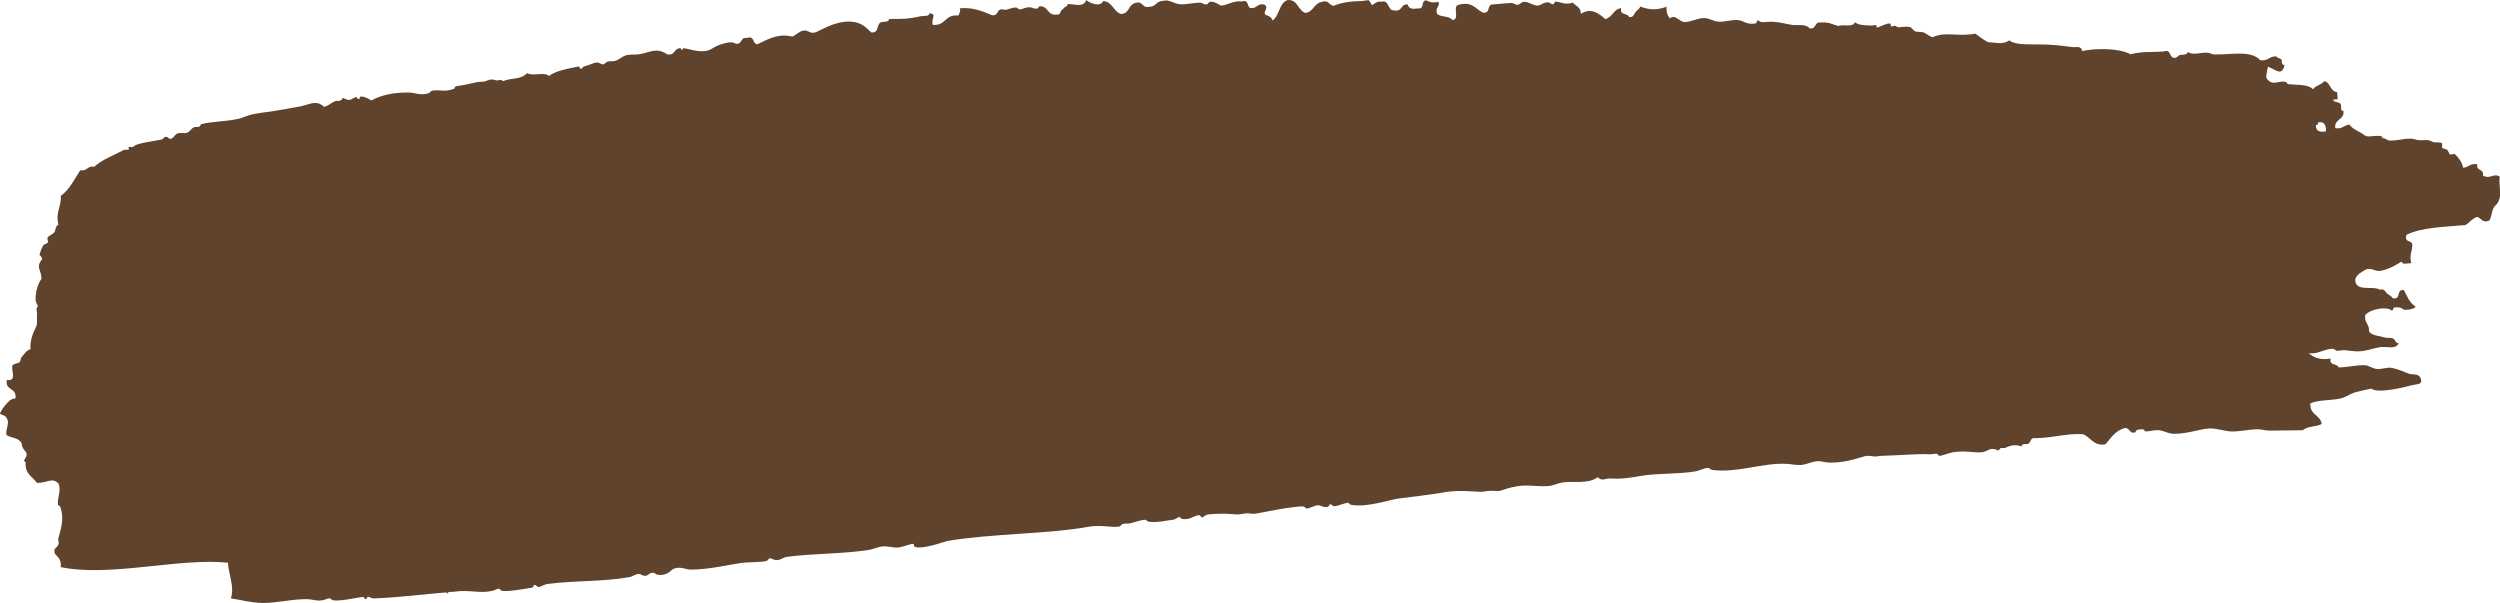 <?xml version="1.0" encoding="UTF-8" standalone="no"?><svg xmlns="http://www.w3.org/2000/svg" xmlns:xlink="http://www.w3.org/1999/xlink" fill="#5f432c" height="99.7" preserveAspectRatio="xMidYMid meet" version="1" viewBox="0.0 0.0 413.3 99.7" width="413.3" zoomAndPan="magnify"><defs><clipPath id="a"><path d="M 0 0 L 413.32 0 L 413.32 99.68 L 0 99.68 Z M 0 0"/></clipPath></defs><g><g clip-path="url(#a)" id="change1_1"><path d="M 382.859 20.664 C 382.828 21.707 383.512 21.906 384.531 21.711 C 384.559 20.672 384.25 20.031 383.223 20.234 C 383.219 20.477 383.203 20.707 382.859 20.664 Z M 174.648 2.406 C 175.539 2.551 175.145 1.605 175.762 1.52 C 175.824 1.086 176.52 1.188 176.484 0.668 C 177.809 0.656 179.031 1.309 179.594 0.016 C 180.023 0.41 181.863 1.309 182.383 0.176 C 183.91 0.238 184.055 1.941 185.332 2.305 C 186.719 2.262 186.512 0.871 187.559 0.535 C 188.992 -0.008 188.762 1.422 189.984 1.125 C 191.141 1.133 191.117 0.137 192.277 0.145 C 193.324 -0.145 193.973 0.602 195.094 0.699 C 196.078 0.781 197.18 0.477 198.242 0.438 C 198.84 0.414 198.992 0.801 199.453 0.73 C 199.762 0.688 199.82 0.234 200.207 0.273 C 201.035 0.355 201.227 0.621 201.848 0.93 C 203.141 0.801 203.746 0.102 205.352 0.238 C 206.387 -0.121 206.18 0.988 206.633 1.32 C 207.855 1.508 207.73 0.547 208.957 0.73 C 209.84 1.137 208.895 1.918 209.09 2.301 C 209.238 2.602 210.227 2.602 210.367 3.383 C 211.578 2.582 211.375 0.582 212.855 0.008 C 214.559 -0.129 214.566 1.734 215.805 2.141 C 217.164 1.949 217.18 0.621 218.426 0.336 C 219.652 -0.105 219.695 0.852 220.461 0.957 C 221.91 0.363 223.457 0.199 225.145 0.172 C 225.438 0.164 226.051 -0.031 226.324 0.07 C 226.41 0.105 226.75 0.824 226.781 0.824 C 227.086 0.844 227.648 0.062 228.32 0.301 C 229.773 -0.117 229.305 1.734 230.422 1.711 C 231.926 2.008 231.457 0.641 232.715 0.727 C 232.867 1.41 233.465 1.566 234.355 1.383 C 235.645 1.621 234.781 0.039 235.824 0.07 C 236.312 0.363 236.922 0.5 237.828 0.301 C 238.062 1.234 237.18 1.215 237.598 2.297 C 238.195 2.887 239.57 2.555 240.055 3.285 C 241.434 3.352 240.102 1.129 241.035 0.824 C 243.32 0.141 243.918 1.449 245.102 2.07 C 246.391 2.309 245.832 0.98 246.574 0.758 C 247.766 0.684 248.684 0.547 249.723 0.496 C 250.344 0.465 250.438 0.832 250.934 0.789 C 251.273 0.762 251.5 0.262 252.078 0.297 C 252.777 0.344 253.527 0.922 254.113 0.918 C 254.785 0.918 254.949 0.504 255.652 0.395 C 256.281 0.301 256.379 0.777 256.863 0.691 C 256.844 0.695 256.961 0.301 257.223 0.266 C 257.594 0.211 258.84 0.91 260.012 0.426 C 260.5 1 261.355 1.141 261.352 2.297 C 263.023 1.152 264.379 2.277 265.383 3.148 C 266.629 2.859 266.648 1.535 268.008 1.344 C 267.766 2.637 269.094 2.074 269.316 2.82 C 270.129 2.902 270.125 2.277 270.43 1.934 C 270.676 1.66 271.051 1.477 271.152 1.082 C 272.617 1.629 273.902 1.723 275.508 1.113 C 275.461 2.039 275.699 2.617 276.066 3.047 C 276.887 2.262 277.629 3.613 278.488 3.637 C 279.504 3.668 280.559 3.023 281.605 2.984 C 282.516 2.945 283.117 3.484 284.027 3.57 C 285.074 3.668 286.168 3.266 287.176 3.309 C 288.285 3.352 288.758 4.23 290.387 3.832 C 290.312 3.852 290.516 3.16 290.746 3.406 C 291.18 3.863 291.773 3.551 293.141 3.602 C 294.238 3.641 295.223 3.973 296.352 4.125 C 297.234 4.246 298.438 3.867 299.168 4.684 C 300.402 4.875 299.836 3.539 301.066 3.73 C 302.285 3.59 302.984 4.055 303.887 4.289 C 304.684 3.988 306.512 4.559 306.605 3.668 C 307.395 4.168 307.93 4.168 309.426 4.223 C 309.547 4.227 310.141 4.082 310.211 4.156 C 310.23 4.176 310.23 4.551 310.246 4.551 C 310.773 4.527 312.219 3.594 312.57 3.961 C 312.613 4.004 312.551 4.336 312.605 4.352 C 312.754 4.41 313.285 4.184 313.391 4.289 C 313.879 4.793 314.625 4.207 315.781 4.484 C 315.992 4.535 316.484 5.172 316.633 5.203 C 317.402 5.367 317.688 5.16 318.238 5.469 C 318.688 5.715 318.98 5.996 319.484 6.156 C 321.703 5.145 323.703 6.125 326.562 5.562 C 327.242 6.055 327.902 6.574 328.66 6.973 C 330.086 7.043 330.984 7.422 332.199 6.68 C 333.281 7.547 335.699 7.27 338.195 7.363 C 339.781 7.426 341.617 7.633 342.59 7.789 C 343.086 7.871 344.086 7.465 344.227 8.445 C 346.219 7.957 350.348 7.918 352.191 8.969 C 354.52 8.438 355.098 8.699 357.695 8.508 C 358.93 8.059 358.594 9.461 359.363 9.559 C 360.012 9.617 360.012 9.129 360.512 9.066 C 361.074 9.051 361.633 9.035 361.66 8.574 C 362.551 9.195 363.734 8.668 364.836 8.703 C 365.453 8.727 365.551 8.988 366.051 9 C 368.816 9.07 372.156 8.254 373.652 9.949 C 375.043 10.148 375.113 9.238 376.371 9.328 C 376.504 9.746 377.176 9.527 377.227 10.047 C 377.199 10.508 377.367 10.738 377.684 10.801 C 377.195 12.703 376.191 11.457 374.93 11.031 C 374.648 12.711 374.422 12.789 375.129 13.391 C 375.969 14.098 376.883 13.25 377.914 13.555 C 378.027 13.586 378.023 13.863 378.34 13.914 C 379.184 14.055 381.656 13.852 382.367 14.766 C 382.785 14.145 383.805 14.031 384.238 13.422 C 385.297 13.609 385.219 15.141 386.367 15.223 C 386.398 15.617 386.434 16.008 386.465 16.402 C 386.203 16.426 385.941 16.449 385.68 16.469 C 385.828 16.945 386.668 16.828 386.926 17.156 C 387.203 17.508 386.754 18.434 387.414 18.305 C 387.652 19.844 385.836 19.648 386.074 21.188 C 387.301 21.371 387.473 20.664 388.398 20.598 C 389.016 21.453 390.125 21.727 390.922 22.367 C 391.594 22.82 392.363 22.273 393.711 22.527 C 393.82 22.551 393.766 22.902 394.133 22.891 C 394.43 22.879 394.598 23.188 394.953 23.219 C 396.188 23.324 397.203 22.914 398.492 22.922 C 399.191 22.926 399.367 23.164 400.098 23.184 C 401.02 23.211 401.375 23.012 402.098 23.414 C 402.539 23.656 403.148 23.41 403.703 23.676 C 403.832 23.738 403.648 24.379 403.77 24.461 C 403.98 24.609 404.391 24.621 404.59 24.789 C 404.688 24.871 404.953 25.512 405.047 25.543 C 405.211 25.598 405.711 25.367 405.832 25.477 C 406.461 26.047 407.062 26.902 407.211 27.738 C 408.137 27.672 408.312 26.965 409.535 27.148 C 409.348 28.383 410.68 27.812 410.488 29.047 C 411.754 29.668 412.227 28.547 413.27 29.211 C 412.977 30.852 413.941 32.75 412.484 34.027 C 411.875 34.609 412.02 35.828 411.504 36.488 C 410.277 36.93 410.234 35.969 409.473 35.863 C 408.672 36.164 408.27 36.797 407.605 37.207 C 404.074 37.508 400.297 37.605 397.84 38.816 C 397.395 40.348 398.98 39.48 398.789 40.715 C 398.742 41.648 398.293 42.242 398.629 43.5 C 398 43.52 397.145 43.816 397.02 43.238 C 396.109 43.809 395.191 44.371 393.973 44.68 C 392.637 45.109 392.414 44.223 391.188 44.52 C 390.438 44.98 389.566 45.34 389.355 46.254 C 389.414 48.34 392.234 47.168 393.449 47.891 C 394.238 47.676 394.34 48.289 394.695 48.578 C 394.98 48.812 395.383 48.926 395.547 49.301 C 397.051 49.598 396.047 47.773 397.414 47.957 C 397.938 48.926 398.328 50.043 399.219 50.578 C 399.766 51.004 397.535 51.398 397.285 51.137 C 396.965 50.805 396.383 50.727 395.68 50.875 C 395.758 50.855 395.551 51.543 395.316 51.301 C 394.762 50.715 392.203 50.91 391.023 52.051 C 390.824 53.445 391.738 53.516 391.648 54.777 C 392.082 55.504 393.312 55.5 394.105 55.758 C 394.82 55.984 395.176 55.699 395.711 56.02 C 396.012 56.195 396.043 56.812 396.562 56.738 C 396.051 57.852 394.527 57.223 393.449 57.398 C 392.223 57.59 391.27 58.031 389.945 58.086 C 389.156 58.113 388.418 57.957 387.555 57.887 C 387.168 57.855 386.758 58.035 386.375 57.988 C 386.043 57.941 385.953 57.633 385.555 57.656 C 384.105 57.746 382.953 58.652 381.656 58.379 C 382.504 59.105 383.566 59.574 385.289 59.266 C 385.051 60.555 386.383 59.992 386.602 60.738 C 388.023 60.734 389.504 60.344 390.926 60.375 C 391.586 60.391 392.156 60.918 392.961 61 C 393.676 61.074 394.672 60.695 395.32 60.805 C 396.254 60.957 397.27 61.387 398.172 61.754 C 398.953 62.07 400.27 61.516 400.27 63.16 C 399.977 63.613 399.371 63.504 398.727 63.688 C 398.047 63.879 393.133 65.168 392.043 64.246 C 392.023 64.227 389.785 64.723 389.32 64.867 C 388.488 65.125 387.824 65.656 387.027 65.848 C 385.395 66.25 383.641 66.031 381.949 66.668 C 381.84 68.676 383.562 68.508 383.82 70.078 C 383.172 70.559 381.316 70.441 380.738 71.129 C 380.746 71.121 376.59 71.184 375.199 71.191 C 374.496 71.199 373.902 70.945 373.199 70.965 C 371.648 71.004 370.246 71.367 368.875 71.328 C 367.738 71.289 366.449 70.785 365.27 70.832 C 363.723 70.898 361.828 71.707 359.406 71.719 C 358.574 71.723 357.723 71.227 356.98 71.129 C 356.23 71.031 355.375 71.336 354.621 71.328 C 354.645 71.328 354.465 70.957 354.195 70.969 C 353.637 70.984 353.078 70.992 353.047 71.457 C 351.863 71.852 352.203 70.441 351.02 70.836 C 349.594 71.336 348.926 72.477 348.07 73.457 C 346.086 73.785 345.656 72.277 344.363 71.789 C 341.707 71.602 339.816 72.344 336.5 72.445 C 335.684 72.238 335.699 73.141 335.387 73.328 C 334.969 73.578 334.156 73.176 334.242 73.82 C 333.273 73.457 332.52 73.559 331.488 74.051 C 331.355 74.113 330.777 74.004 330.703 74.113 C 330.164 74.895 330.441 74.105 329.129 74.246 C 328.762 74.285 328.285 74.711 327.59 74.773 C 326.309 74.879 325 74.441 322.84 74.773 C 322.113 74.883 321.285 75.332 320.512 75.363 C 320.57 75.359 320.32 74.996 320.086 75.004 C 319.699 75.012 319.289 75.125 318.906 75.102 C 317.098 74.988 313.859 75.301 311.008 75.359 C 310.637 75.371 310.195 75.512 309.828 75.461 C 309.004 75.352 308.789 75.23 307.469 75.656 C 306.312 76.035 304.488 76.512 302.391 76.477 C 301.688 76.465 301.121 76.191 300.391 76.25 C 299.512 76.32 298.59 76.832 297.668 76.871 C 296.812 76.91 296.09 76.715 295.277 76.676 C 291.406 76.496 287.133 78.227 283.09 77.691 C 282.762 77.652 282.668 77.332 282.27 77.367 C 281.707 77.41 280.848 77.836 280.336 77.922 C 277.359 78.426 274.203 78.191 271.293 78.676 C 269.547 78.969 268.203 79.227 266.18 79.102 C 265.539 79.066 264.672 79.625 264.184 78.875 C 262.434 80.102 260.277 79.469 258.316 79.758 C 257.605 79.867 256.809 80.281 255.988 80.352 C 254.25 80.5 252.609 80.082 250.848 80.383 C 250.082 80.516 249.605 80.605 248.52 80.977 C 247.73 81.242 247.883 81.191 246.555 81.141 C 245.898 81.113 245.238 81.336 244.59 81.305 C 243.383 81.246 240.875 80.988 238.656 81.402 C 236.879 81.734 233.988 82.062 231.219 82.418 C 229.645 82.621 226.113 83.914 223.387 83.469 C 223.219 83.441 222.855 83.113 222.961 83.109 C 222.199 83.16 221.441 83.59 220.633 83.699 C 220.32 83.738 220.207 83.312 219.812 83.371 C 219.859 83.363 219.695 83.766 219.453 83.797 C 218.598 83.914 218.414 83.508 217.848 83.535 C 217.242 83.562 216.625 84.035 215.914 84.094 C 216.105 84.078 215.578 83.746 215.488 83.73 C 215.105 83.668 214.008 83.82 213.129 83.93 C 211.953 84.074 210.832 84.32 208.836 84.684 C 207.645 84.898 207.398 85.031 206.477 84.879 C 205.852 84.777 205.145 85.082 204.512 85.043 C 203.375 84.973 201.863 84.816 199.758 85.047 C 199.164 85.109 199.074 85.539 198.613 85.539 C 198.637 85.535 198.453 85.168 198.188 85.176 C 197.422 85.199 196.727 86.004 195.469 85.801 C 195.297 85.77 194.941 85.445 195.039 85.438 C 194.746 85.457 194.41 85.875 193.895 85.93 C 192.73 86.055 191.336 86.441 189.961 86.258 C 189.641 86.215 189.535 85.887 189.145 85.93 C 188.418 86.012 187.559 86.352 186.816 86.523 C 186.441 86.605 186.004 86.508 185.637 86.621 C 185.316 86.719 185.281 87.035 184.883 87.078 C 183.602 87.215 181.875 86.719 179.738 87.113 C 173.273 88.301 164.031 88.18 156.57 89.441 C 156.312 89.484 152.027 91.078 151.098 90.293 C 151.078 90.277 151.082 89.898 151.066 89.898 C 150.125 89.98 149.238 90.484 148.348 90.523 C 147.547 90.559 146.695 90.258 145.953 90.328 C 145.148 90.402 144.465 90.789 143.629 90.918 C 139.332 91.578 134.688 91.48 130.258 92.035 C 129.422 92.137 129.281 92.449 128.719 92.559 C 127.871 92.719 127.656 92.227 127.113 92.297 C 127.273 92.277 126.855 92.688 126.75 92.723 C 125.973 92.988 123.828 92.887 122.426 93.082 C 120.613 93.34 117.152 94.168 114.203 94.168 C 113.383 94.164 112.559 93.613 111.418 94 C 110.945 94.164 110.438 95.242 108.73 95.02 C 108.395 94.973 108.312 94.684 107.91 94.691 C 107.258 94.703 107.277 95.117 106.766 95.184 C 106.121 95.266 106.059 94.84 105.551 94.887 C 104.863 94.953 104.723 95.281 104.012 95.414 C 99.93 96.168 95.129 95.957 90.641 96.527 C 89.801 96.637 89.668 96.934 89.102 97.051 C 88.801 97.117 88.652 96.594 88.281 96.727 C 88.188 96.758 88.273 97.102 87.922 97.152 C 87.578 97.199 83.258 98.039 82.809 97.578 C 82.285 97.035 82.398 97.469 81.238 97.711 C 79.145 98.145 77.512 97.426 74.914 97.844 C 74.801 97.859 74.184 97.824 74.129 97.906 C 73.746 98.461 74.012 97.918 73.734 97.941 C 70.219 98.211 65.98 98.773 61.938 98.926 C 61.297 98.949 61.242 98.676 60.727 98.629 C 60.844 98.641 60.605 99.082 60.363 99.055 C 60.312 99.047 60.258 98.691 59.938 98.695 C 59.473 98.699 55.332 99.641 54.828 99.121 C 54.297 98.574 54.137 99.234 52.859 99.285 C 52.117 99.312 51.504 99.066 50.859 99.055 C 48.23 99.012 45.754 99.711 43.391 99.68 C 41.535 99.656 39.938 99.18 38.18 98.93 C 38.781 96.82 37.848 95.359 37.688 93.027 C 29.555 92.188 18.172 95.457 10.031 93.754 C 10.227 92.367 9.457 92.129 9.047 91.461 C 8.75 90.449 9.559 90.688 9.703 89.82 C 9.742 89.574 9.578 89.277 9.637 89.035 C 9.898 87.938 10.715 85.965 9.996 83.855 C 9.945 83.699 9.559 83.387 9.57 83.496 C 9.449 82.211 10.176 81.137 9.668 79.926 C 8.547 78.855 7.949 79.855 6.094 79.828 C 5.406 78.77 4.105 78.438 4.227 76.418 C 3.43 75.977 5.086 75.527 4.062 74.453 C 3.832 74.156 3.602 73.848 3.574 73.309 C 3.176 72.34 1.871 72.438 1.082 71.93 C 0.801 70.906 1.91 69.773 0.82 68.785 C 0.805 68.77 0.008 68.383 0 68.457 C 0.047 67.977 0.77 67.082 1.047 66.785 C 1.426 66.387 1.742 65.914 2.555 65.871 C 2.801 63.996 0.871 64.691 1.113 62.82 C 2.965 63.082 1.703 61.094 2.094 60.363 C 2.191 60.184 3.086 60.047 3.242 59.871 C 3.43 59.668 3.391 59.258 3.57 59.051 C 4.074 58.48 4.371 57.879 5.043 57.742 C 4.926 56.371 5.414 55.125 5.93 54.105 C 6.246 53.477 6.043 53.074 6.125 51.711 C 6.133 51.59 5.98 51 6.059 50.926 C 6.625 50.379 5.75 50.504 5.895 48.957 C 5.992 47.938 6.262 46.934 6.844 46.109 C 6.895 44.781 6.062 44.355 6.617 43.355 C 6.613 43.363 6.992 42.738 6.977 42.93 C 7.008 42.566 6.539 42.09 6.52 42.176 C 6.625 41.723 6.863 41.07 7.172 40.539 C 7.258 40.387 7.879 40.207 7.926 40.078 C 7.996 39.883 7.75 39.461 7.859 39.293 C 8.098 38.922 8.719 38.758 8.977 38.406 C 9.246 38.035 9.148 37.332 9.664 37.164 C 9.133 35.008 10.176 34.184 10.055 32.379 C 11.531 31.309 12.285 29.637 13.266 28.148 C 14.492 28.332 14.363 27.375 15.594 27.559 C 16.879 26.379 18.68 25.754 20.508 24.773 C 20.645 24.699 21.211 24.824 21.293 24.711 C 21.328 24.66 21.215 24.344 21.262 24.312 C 21.398 24.234 21.961 24.371 22.047 24.25 C 22.449 23.668 25.301 23.371 26.699 23.07 C 27.027 22.996 27.051 22.645 27.453 22.613 C 27.766 22.586 27.898 23.051 28.273 22.938 C 28.781 22.785 28.852 22.234 29.387 22.051 C 29.863 21.895 30.496 22.113 30.961 21.922 C 31.449 21.719 31.574 21.273 32.074 21.035 C 32.293 20.934 32.629 21.051 32.859 20.973 C 33.121 20.883 33.188 20.555 33.223 20.547 C 34.973 20.047 37.363 20.121 39.48 19.625 C 40.133 19.473 40.355 19.316 41.02 19.102 C 42.211 18.715 43.363 18.648 45.312 18.348 C 46.473 18.172 47.719 17.934 49.605 17.594 C 51.148 17.312 52.262 16.426 53.57 17.656 C 54.359 17.516 54.719 16.961 55.469 16.707 C 55.711 16.629 56.016 16.727 56.258 16.641 C 56.422 16.586 56.715 16.207 56.617 16.215 C 56.938 16.184 57.277 16.59 57.828 16.512 C 58.137 16.465 58.469 16.117 58.977 16.02 C 58.898 16.035 59.137 16.457 59.402 16.379 C 59.496 16.352 59.363 15.926 59.762 15.953 C 60.406 16 60.844 16.281 61.402 16.609 C 62.836 15.805 64.871 15.25 67.629 15.297 C 68.535 15.312 69.48 15.832 70.805 15.43 C 71.125 15.332 71.16 15.012 71.559 14.969 C 73.059 14.801 73.328 15.27 75.098 14.676 C 75.184 14.645 75.109 14.297 75.461 14.246 C 76.707 14.074 77.516 13.883 78.965 13.559 C 79.34 13.477 79.777 13.574 80.145 13.461 C 80.926 13.223 80.961 12.969 82.109 13.297 C 82.254 13.336 82.801 13.133 82.898 13.23 C 83.223 13.566 83.324 13.277 84.078 13.133 C 85.16 12.926 86.266 13.004 87.156 12.082 C 88 12.672 90.07 11.809 90.762 12.574 C 91.805 11.746 93.402 11.445 95.773 10.969 C 95.648 10.992 96.035 11.578 96.203 11.328 C 96.422 10.996 96.48 11.004 96.957 10.867 C 97.652 10.676 98.023 10.43 98.496 10.348 C 99.141 10.23 99.191 10.66 99.707 10.641 C 99.945 10.633 100.164 10.273 100.461 10.18 C 100.828 10.07 101.27 10.195 101.641 10.082 C 102.422 9.848 102.875 9.305 103.539 9.133 C 104.242 8.953 105.082 9.094 105.898 8.934 C 107.445 8.633 108.617 7.812 110.258 8.969 C 111.762 9.266 111.297 7.898 112.551 7.984 C 112.664 8.426 112.965 8.168 112.945 7.949 C 114.332 8.148 115.082 8.57 116.551 8.445 C 117.5 8.359 117.938 7.773 118.844 7.457 C 119.684 7.168 121.004 6.719 121.598 7.227 C 122.832 7.422 122.262 6.09 123.496 6.277 C 124.73 5.828 124.395 7.23 125.168 7.328 C 127.23 6.348 128.734 5.5 131 6.051 C 131.566 5.793 131.941 5.383 132.508 5.133 C 133.688 4.746 133.723 5.715 134.898 5.328 C 136.379 4.609 138.688 3.277 141.094 3.621 C 142.352 3.805 143.109 4.41 144.008 5.355 C 145.512 5.531 144.742 3.785 145.844 3.621 C 146.406 3.609 146.965 3.594 146.988 3.129 C 149.016 3.156 150.195 3.145 152.105 2.703 C 152.711 2.562 153.629 2.809 153.645 2.18 C 154.992 2.426 153.898 2.895 154.199 4.113 C 156.43 4.293 156.121 2.328 158.426 2.57 C 158.609 2.238 158.785 1.898 158.723 1.359 C 160.934 1.191 162.434 1.867 163.965 2.504 C 165.199 2.695 164.633 1.363 165.867 1.555 C 166.207 1.906 167.781 0.902 168.227 1.359 C 168.723 1.871 168.98 1.262 170.191 1.195 C 170.621 1.168 171.508 1.836 171.766 1.062 C 173.305 0.824 173.105 2.641 174.648 2.406" fill="inherit" fill-rule="evenodd"/></g></g></svg>